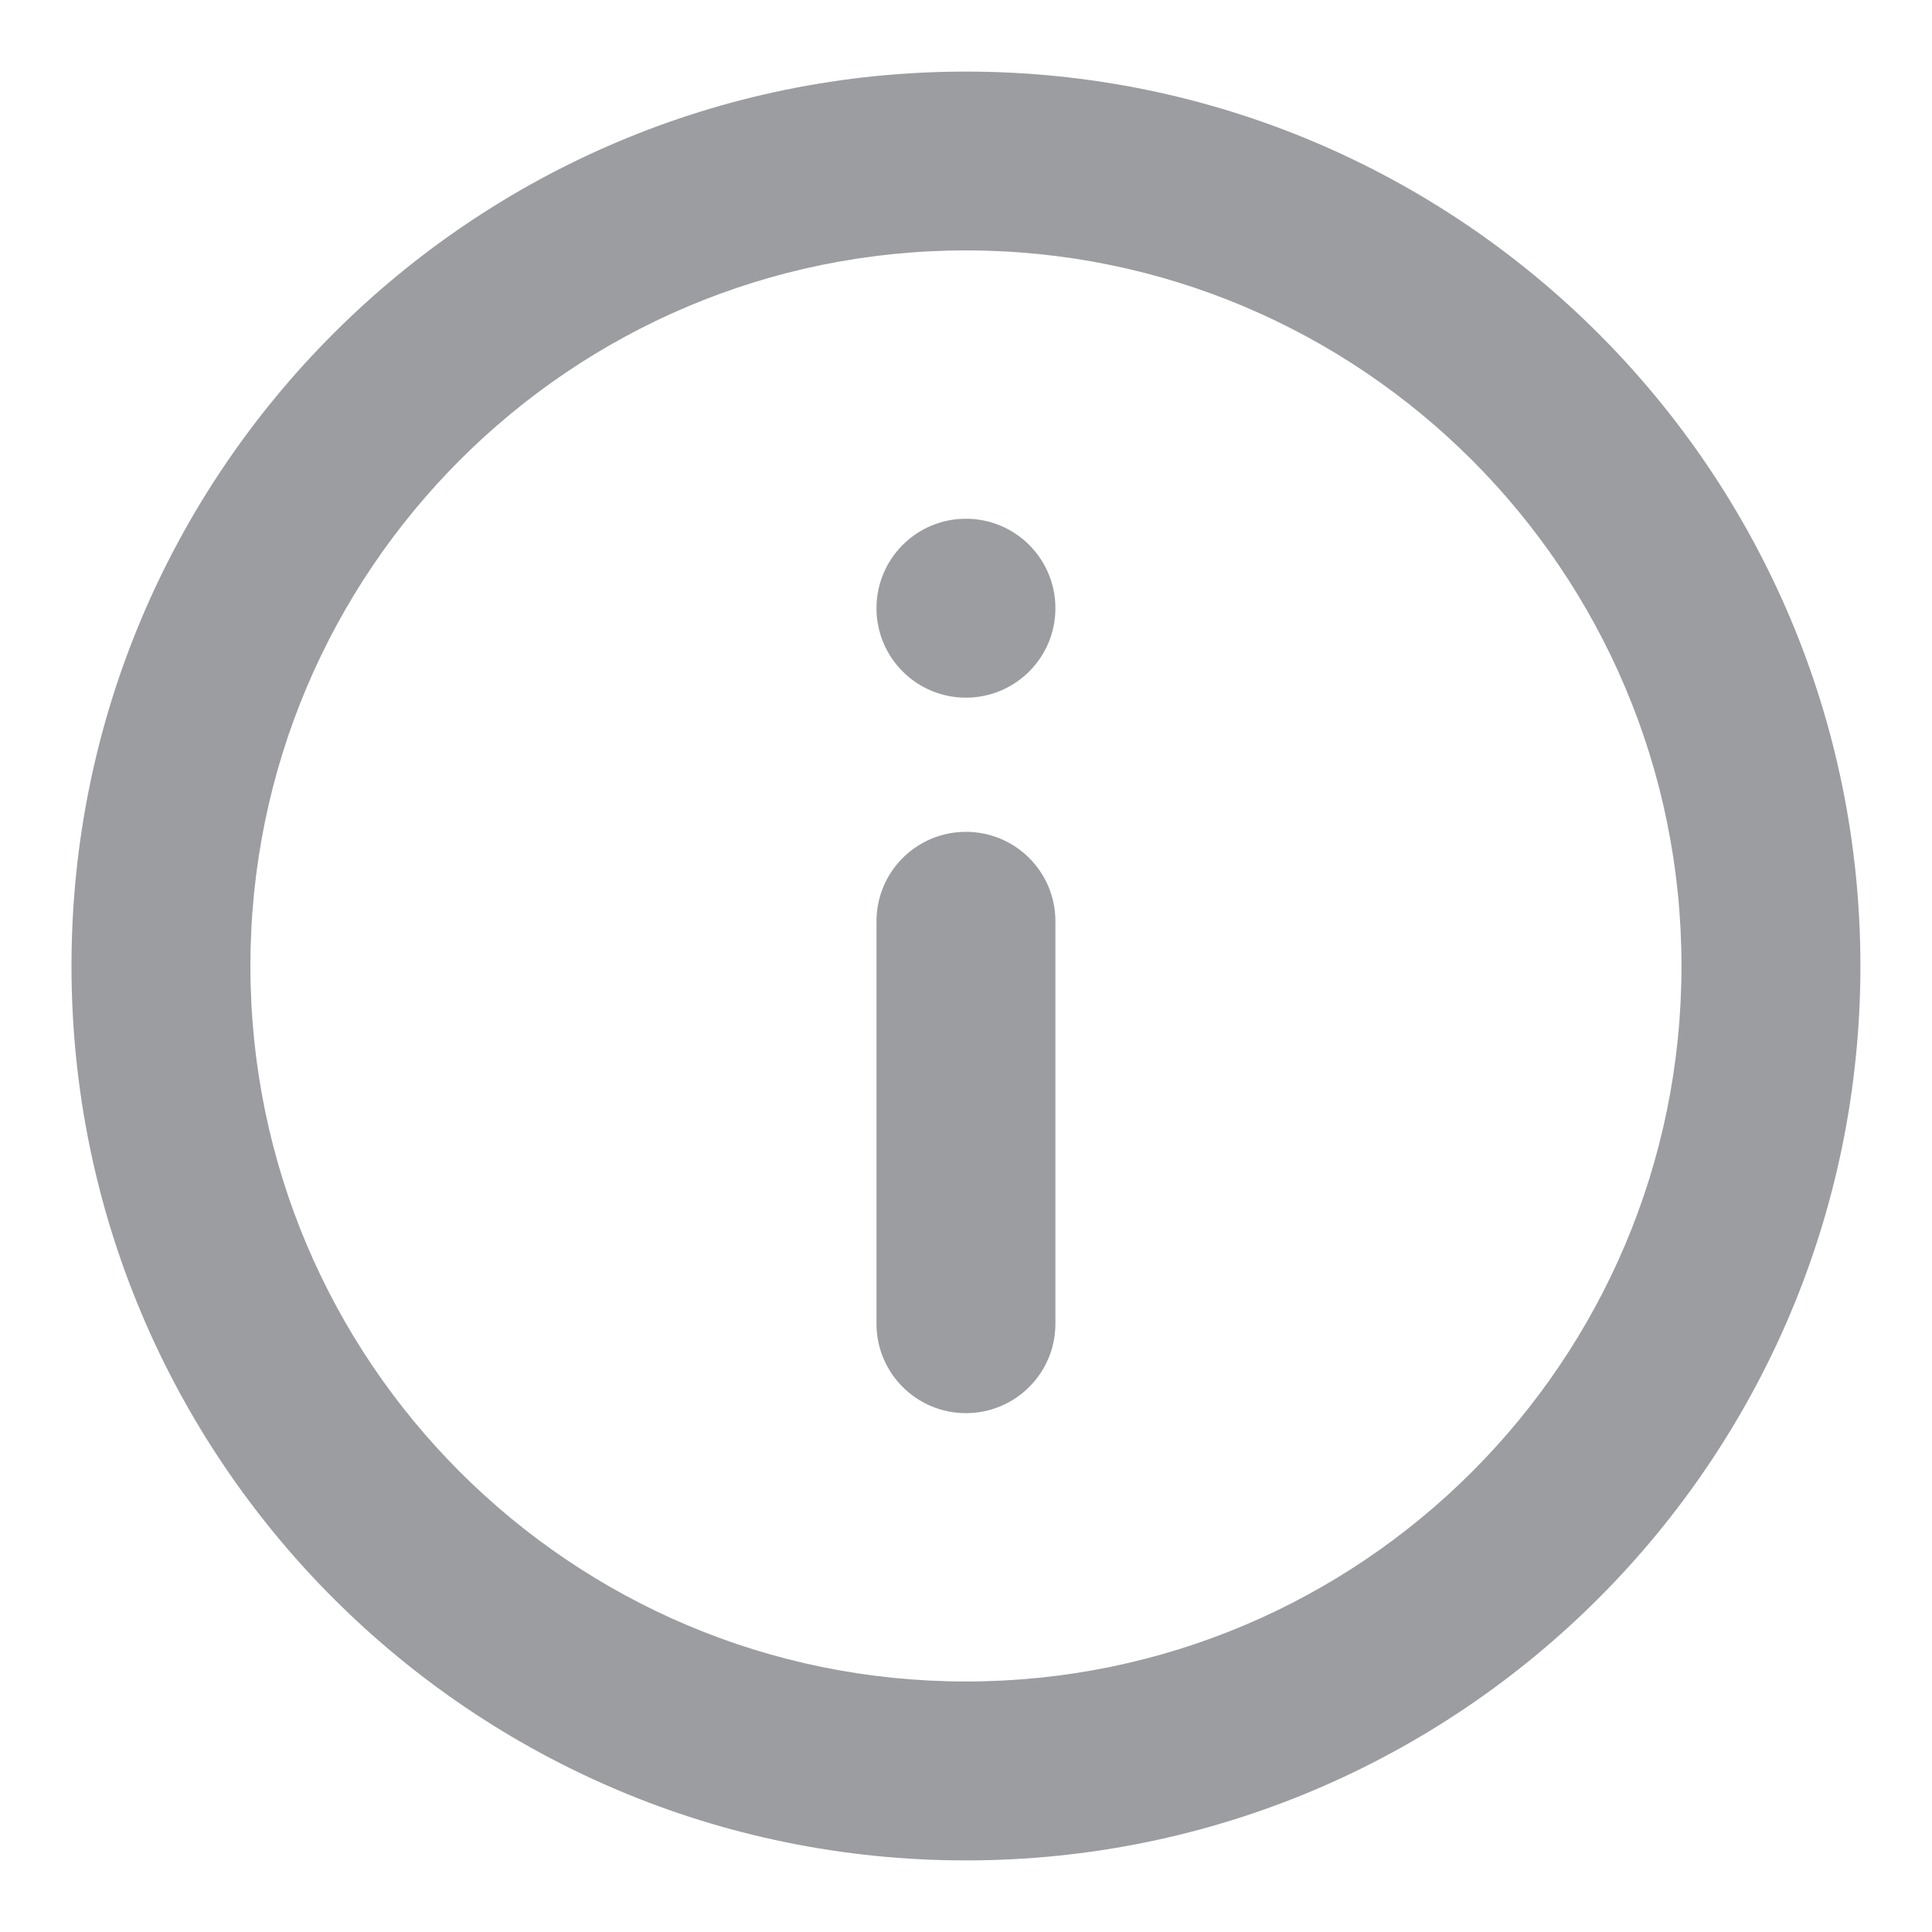 <svg width="18" height="18" viewBox="0 0 18 18" fill="none" xmlns="http://www.w3.org/2000/svg">
<path d="M8.166 5.667C8.166 6.127 8.539 6.5 8.999 6.5C9.46 6.5 9.833 6.127 9.833 5.667C9.833 5.206 9.46 4.833 8.999 4.833C8.539 4.833 8.166 5.206 8.166 5.667Z" fill="#9B9DA0"/>
<path d="M8.166 12.333C8.166 12.793 8.539 13.166 8.999 13.166C9.46 13.166 9.833 12.793 9.833 12.333L9.833 8.583C9.833 8.123 9.46 7.75 8.999 7.75C8.539 7.75 8.166 8.123 8.166 8.583V12.333Z" fill="#9B9DA0"/>
<path d="M8.999 0.667C13.602 0.667 17.333 4.397 17.333 9C17.333 13.602 13.602 17.333 8.999 17.333C4.397 17.333 0.666 13.602 0.666 9C0.666 4.397 4.397 0.667 8.999 0.667ZM8.999 2.333C5.317 2.333 2.333 5.318 2.333 9C2.333 12.682 5.317 15.666 8.999 15.666C12.681 15.666 15.666 12.682 15.666 9C15.666 5.318 12.681 2.333 8.999 2.333Z" fill="#9B9DA0"/>
</svg>
